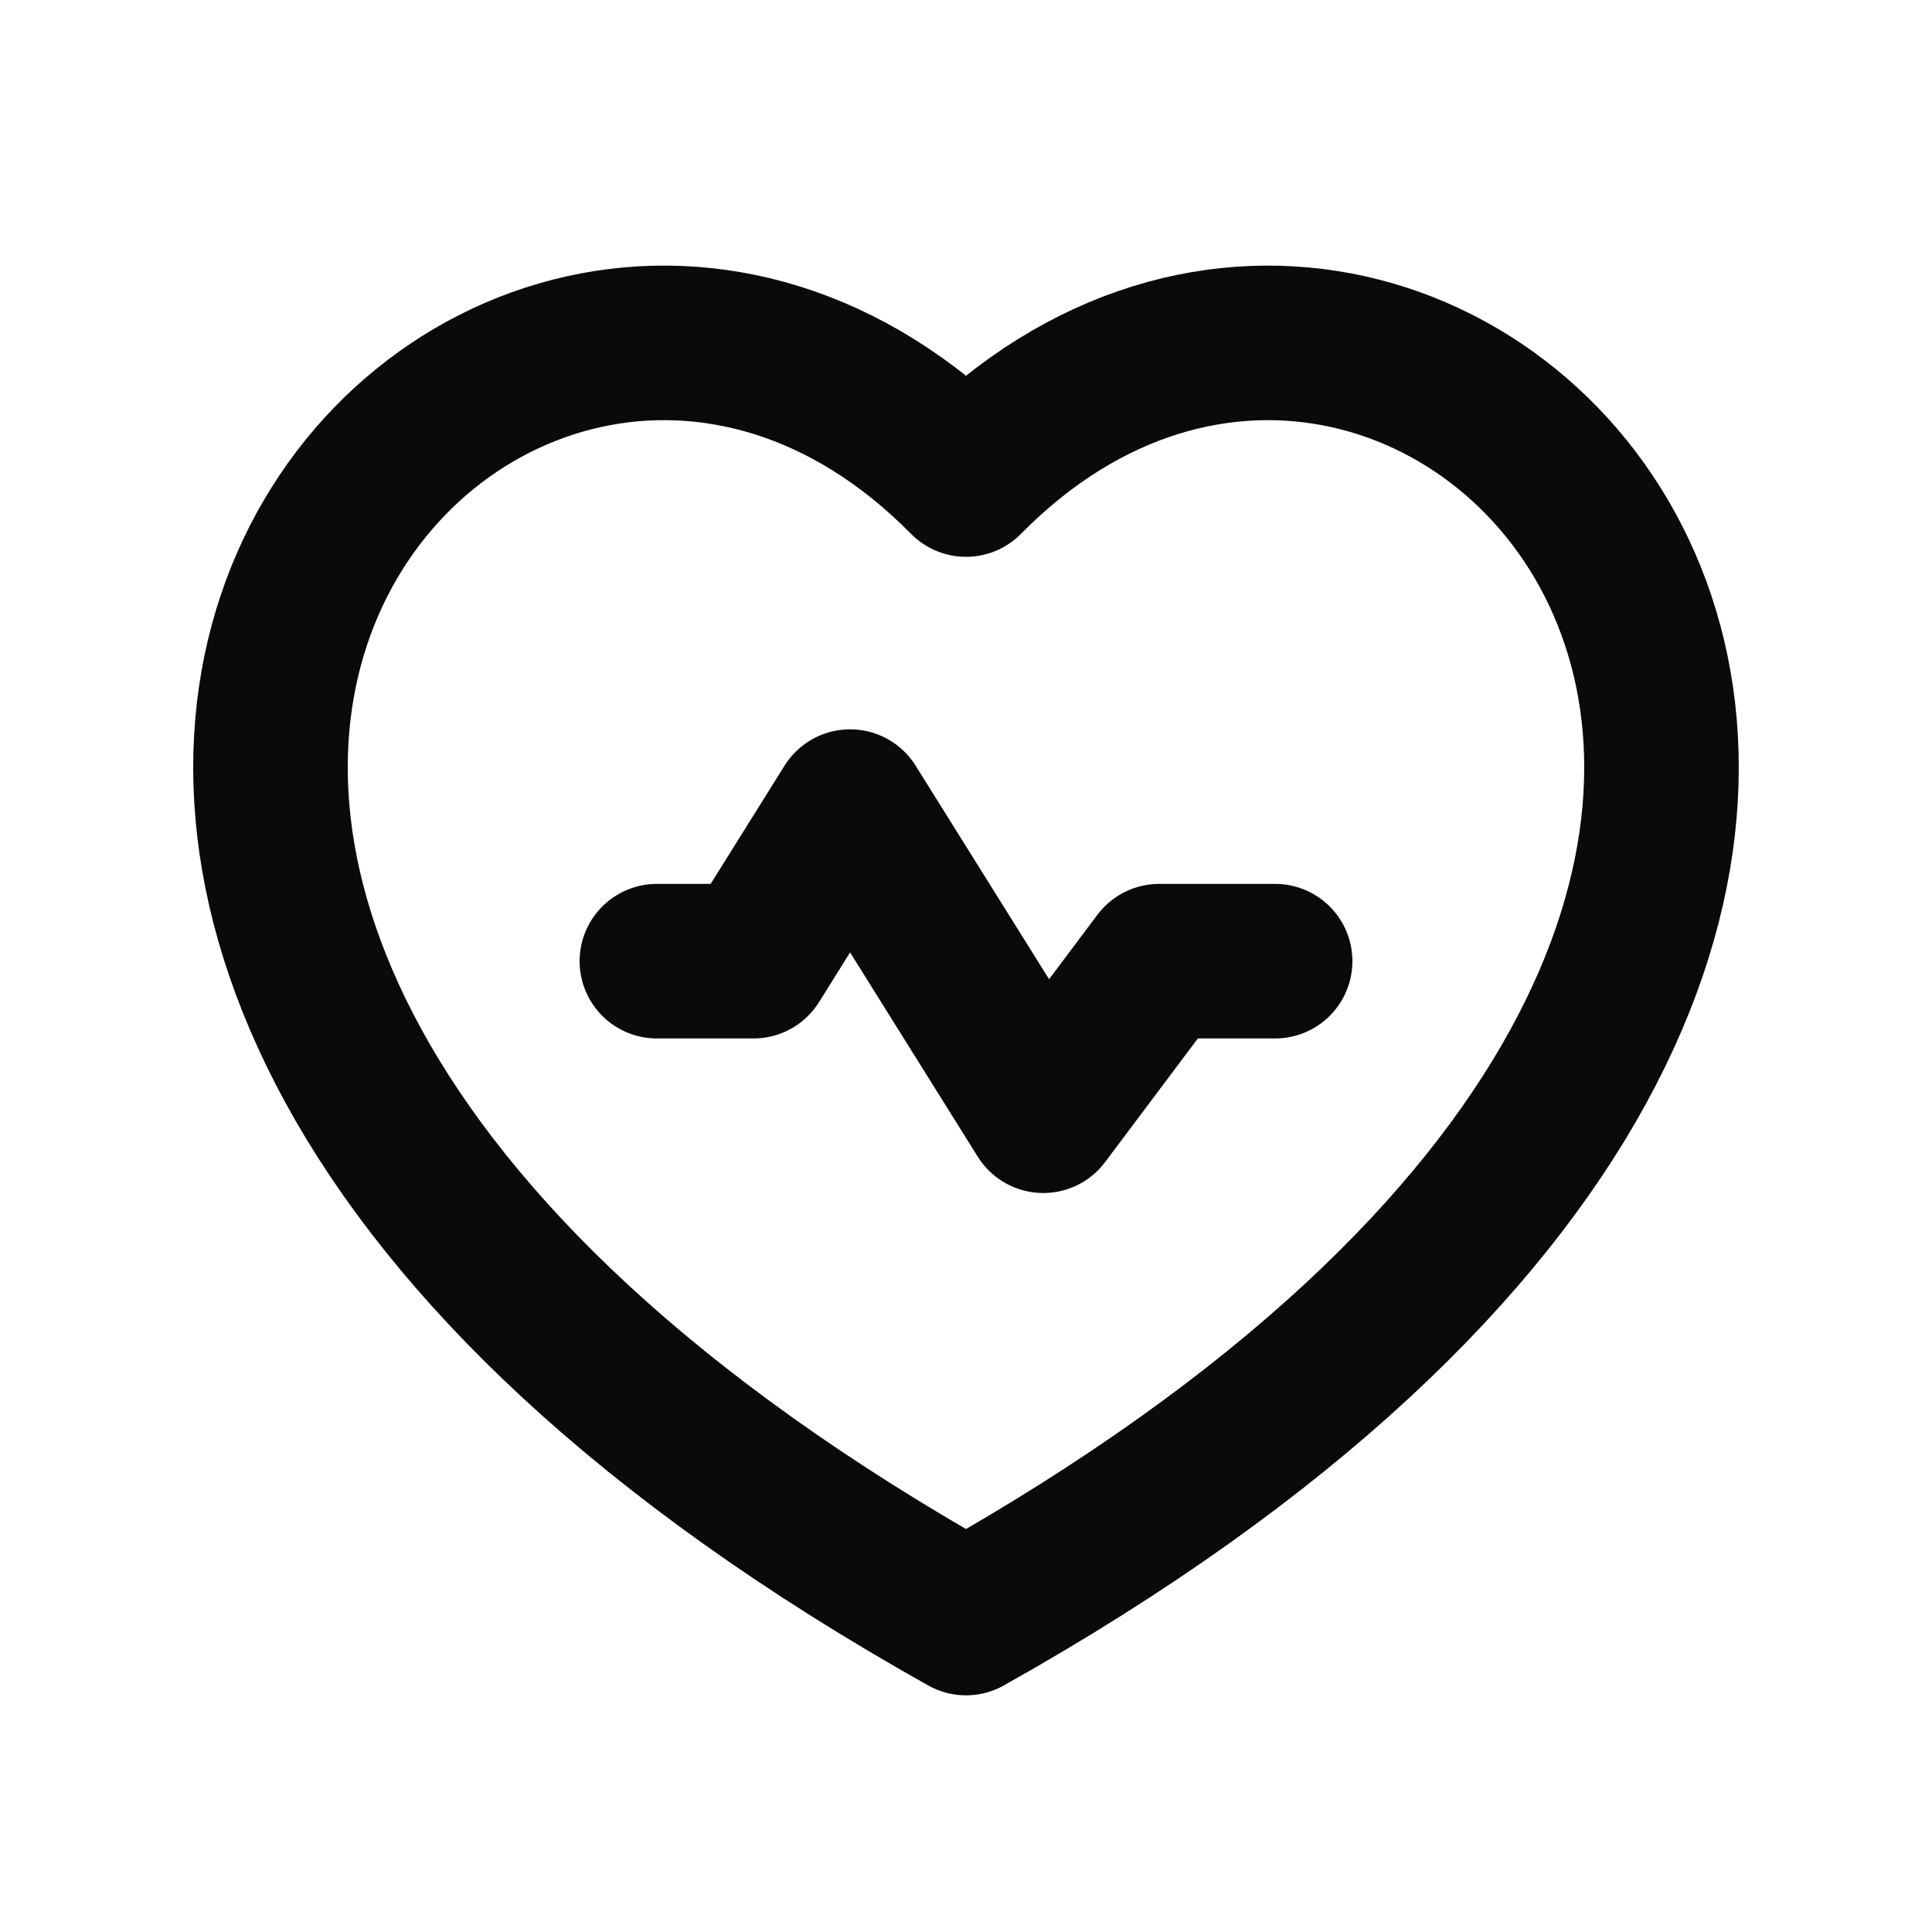 <svg width="24" height="24" viewBox="0 0 24 24" fill="none" xmlns="http://www.w3.org/2000/svg">
<path d="M15.84 11.94H14.4L12.96 13.86L10.56 10.02L9.36 11.94H8.16M12 5.957C17.915 -0.043 28.056 11.1 12 20.1C-4.056 11.1 6.084 -0.043 12 5.957Z" stroke="#090A0B" stroke-width="1.92" stroke-linecap="round" stroke-linejoin="round"/>
</svg>
